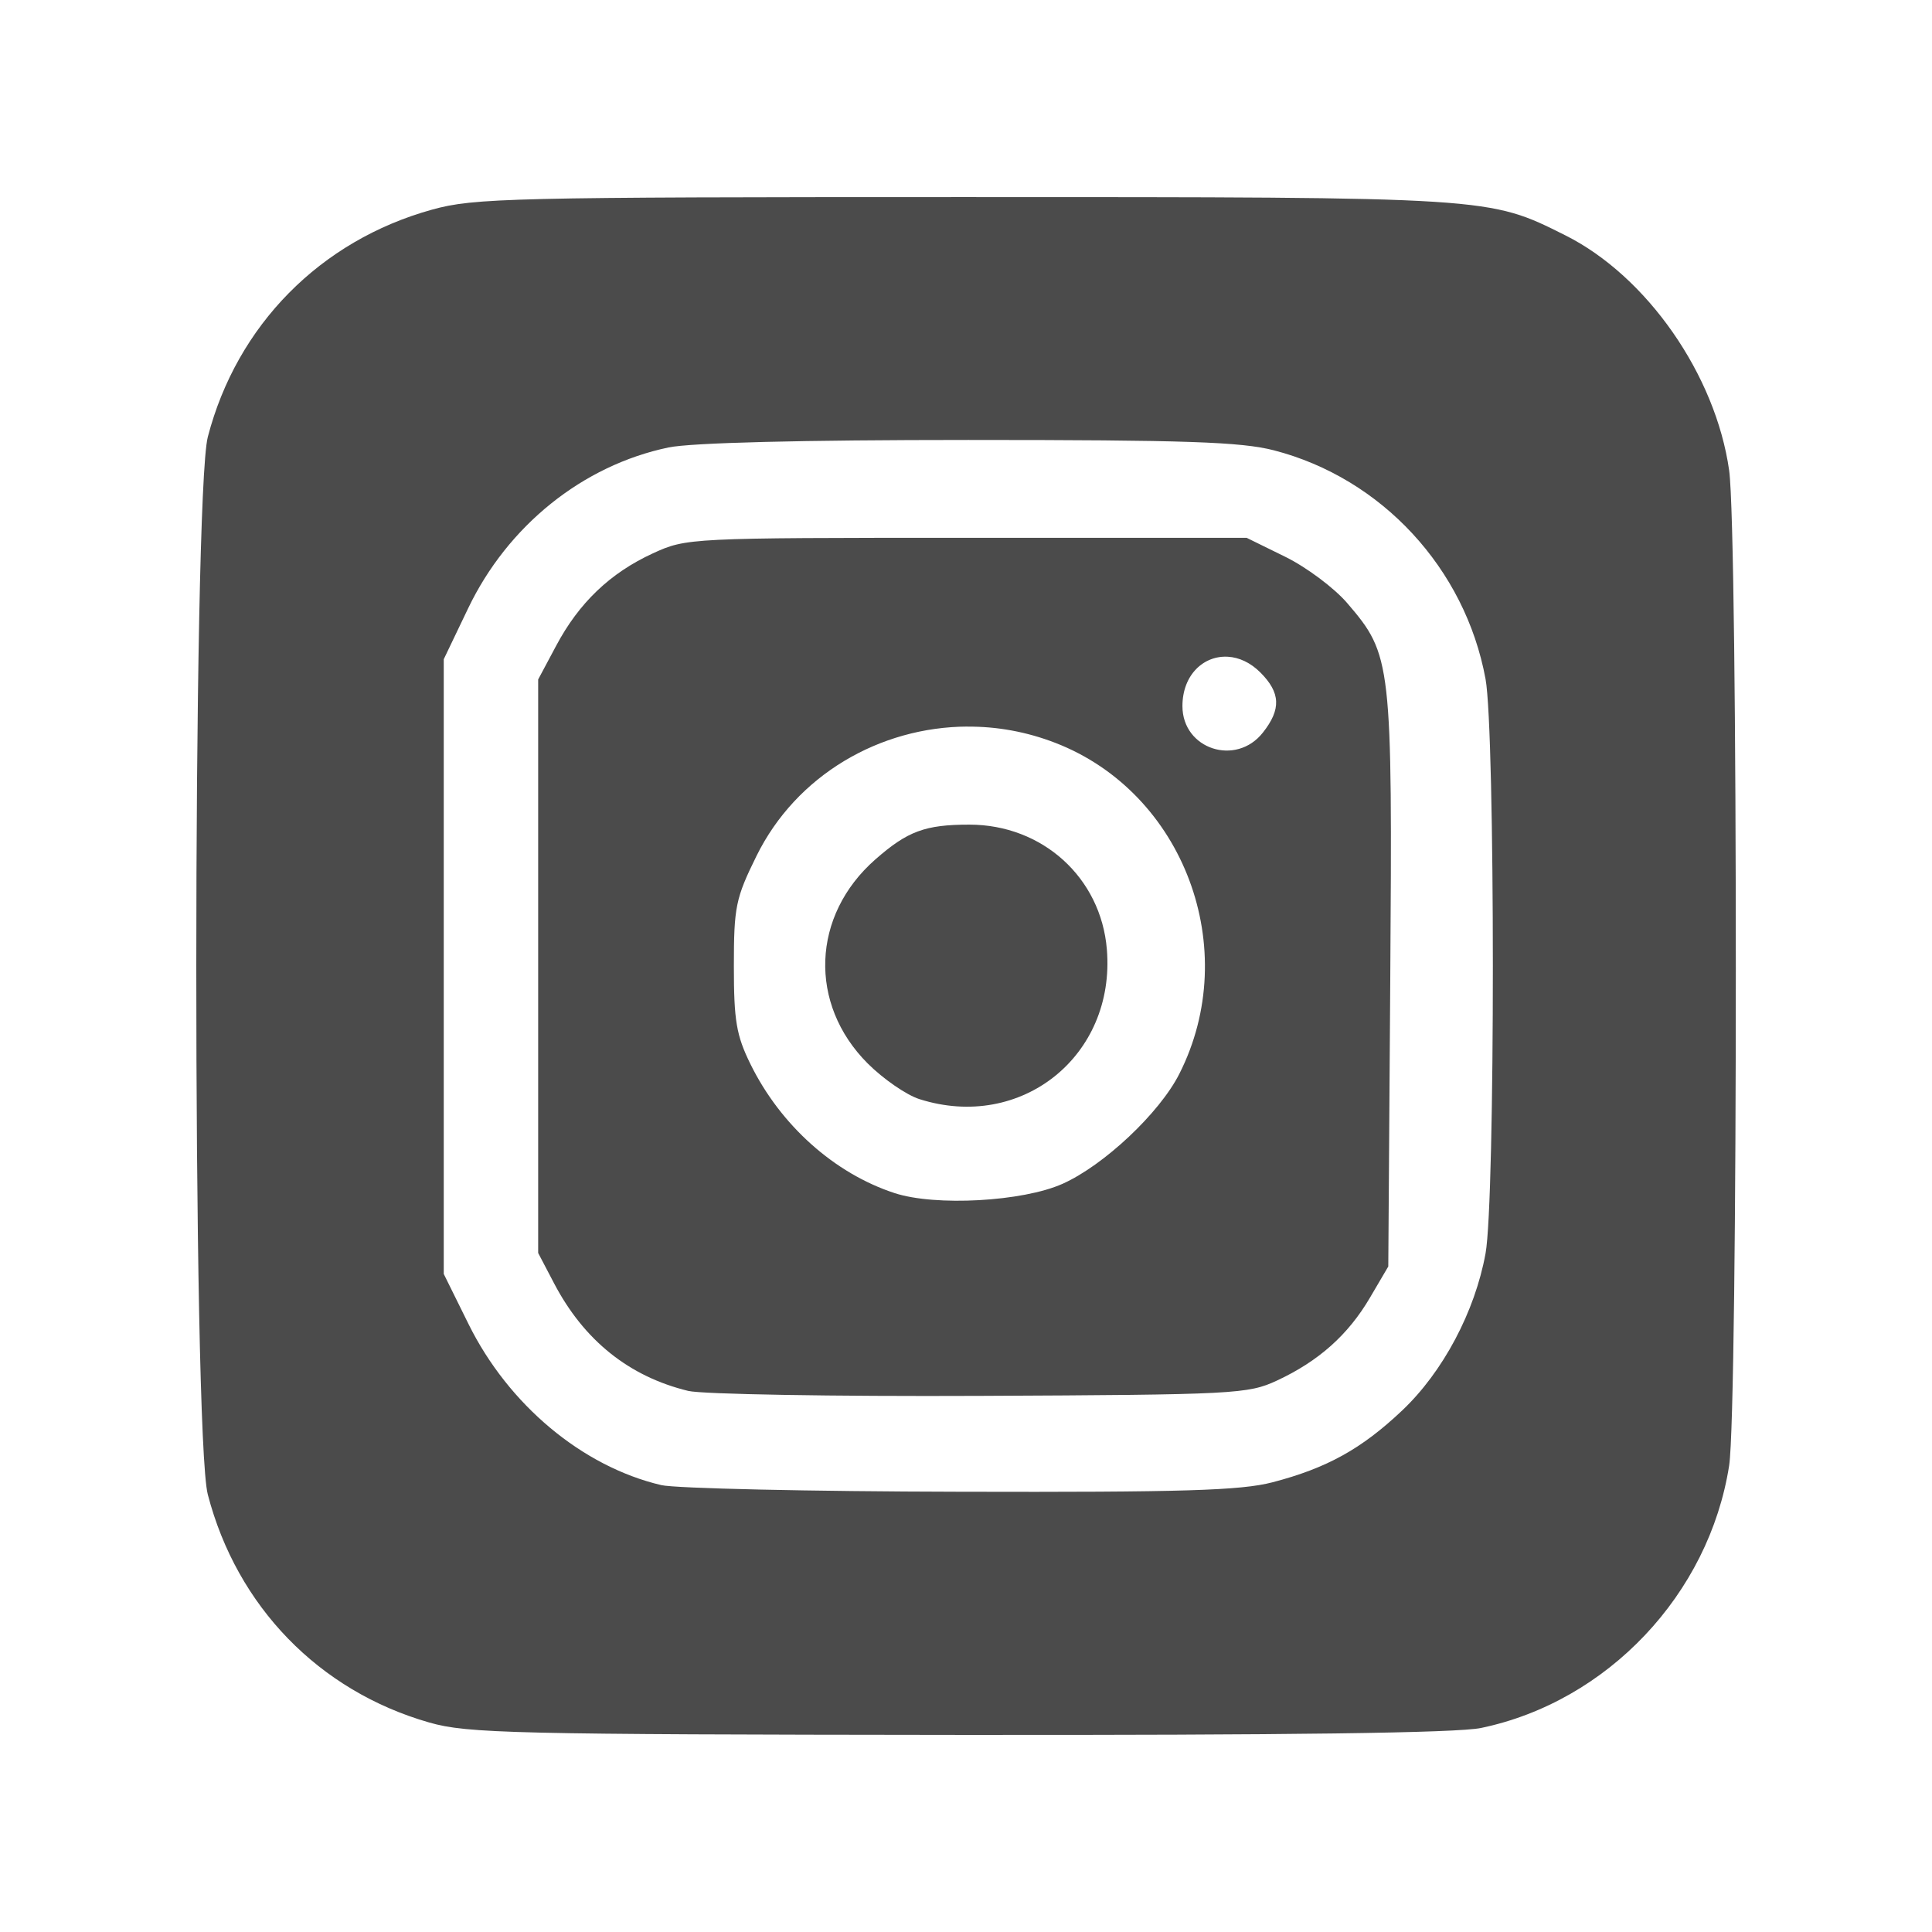 <?xml version="1.0" encoding="UTF-8" standalone="no"?> <svg xmlns:inkscape="http://www.inkscape.org/namespaces/inkscape" xmlns:sodipodi="http://sodipodi.sourceforge.net/DTD/sodipodi-0.dtd" xmlns="http://www.w3.org/2000/svg" xmlns:svg="http://www.w3.org/2000/svg" width="100" height="100" viewBox="0 0 26.458 26.458" version="1.1" id="svg42236" sodipodi:docname="IG.svg" inkscape:version="1.1.1 (3bf5ae0d25, 2021-09-20)"><defs id="defs42233"><clipPath id="clipPath28797"><rect style="opacity:0.177;fill:#ff0000;fill-opacity:1;stroke:none;stroke-width:0.166" id="rect28799" width="17.055" height="285.75" x="1057.923" y="611.632" ry="0"></rect></clipPath><clipPath id="clipPath142384-8"><path style="fill:none;stroke:#000000;stroke-width:0.265px;stroke-linecap:butt;stroke-linejoin:miter;stroke-opacity:1" d="m 953.928,560.334 0.211,28.965 c 0,0 -0.564,3.806 0.634,6.061 1.198,2.255 1.198,2.748 3.806,3.806 2.607,1.057 19.098,1.903 21.776,1.973 2.678,0.07 22.411,-0.211 25.229,-0.987 2.819,-0.775 6.061,-1.621 6.906,-3.453 0.846,-1.832 0.634,-11.135 0.634,-11.135 v -26.991 l -0.282,-42.848 c 0,0 0.634,-14.447 -0.071,-18.041 -0.705,-3.594 -2.889,-16.35 -3.805,-18.253 -0.916,-1.903 -7.963,-22.692 -7.963,-22.692 0,0 -4.459,-13.132 -5.356,-17.517 -0.897,-4.385 -2.193,-15.249 -2.292,-19.435 -0.1,-4.186 -0.199,-22.125 -0.199,-22.125 l 0.249,-4.485 c 0,0 0.748,-1.046 0.498,-3.339 -0.249,-2.292 -0.15,-5.133 -0.997,-6.03 -0.847,-0.897 -2.342,-1.794 -3.937,-1.844 -1.595,-0.05 -11.611,0.1 -12.857,0.299 -1.246,0.199 -2.03,0.055 -2.488,0.866 -0.458,0.81 -0.951,2.185 -1.128,4.193 -0.176,2.009 0.07,5.074 0.247,6.096 0.176,1.022 0.176,3.207 0.176,3.383 0,0.176 -0.196,31.956 -0.794,36.74 -0.598,4.784 -3.189,16.843 -5.581,22.026 -2.392,5.183 -7.375,15.149 -8.372,23.022 -0.997,7.873 -3.987,28.205 -3.987,31.295 0,3.09 -0.1,36.776 -0.1,36.776 z" id="path142386-9"></path></clipPath><clipPath id="clipPath28974"><path style="fill:none;stroke:#000000;stroke-width:0.265px;stroke-linecap:butt;stroke-linejoin:miter;stroke-opacity:1" d="m 217.567,59.799 7.076,4.585 -8.272,5.183 18.039,2.392 -2.392,19.933 c 0,0 6.379,1.395 22.524,1.993 16.146,0.598 -7.574,-4.385 25.514,3.787 33.089,8.172 70.562,21.727 74.748,20.93 4.186,-0.797 82.123,-0.997 88.103,-1.395 5.98,-0.399 98.238,13.222 98.238,13.222 0,0 14.981,-23.986 14.981,-25.581 0,-1.595 -10.365,-41.062 -10.764,-42.656 -0.399,-1.595 -97.272,-13.953 -97.272,-13.953 L 420.185,22.325 c 0,0 -19.534,2.392 -41.062,6.379 -21.528,3.987 -54.217,-0.797 -65.779,1.595 -11.561,2.392 -44.251,8.372 -57.407,11.561 -13.156,3.189 -13.156,1.993 -24.717,3.987 -11.561,1.993 -13.654,13.953 -13.654,13.953 z" id="path28976"></path></clipPath><clipPath id="clipPath284882"><rect style="opacity:1;fill:#363635;fill-opacity:1;stroke:none;stroke-width:0.375;stroke-miterlimit:4;stroke-dasharray:none;stroke-opacity:1" id="rect284884" width="327.766" height="327.766" x="890.496" y="168.332" ry="0"></rect></clipPath></defs><g inkscape:label="Capa 1" inkscape:groupmode="layer" id="layer1"><path id="path85498" style="fill:#4b4b4b;fill-opacity:1;stroke-width:0.092" d="M 13.192,2.699 C 6.991,2.699 6.492,2.711 5.916,2.871 4.387,3.295 3.244,4.453 2.846,5.983 c -0.209,0.802 -0.212,13.685 0,14.485 0.399,1.532 1.523,2.689 3.032,3.121 0.523,0.15 1.148,0.164 7.243,0.17 4.538,0.004 6.828,-0.026 7.161,-0.095 1.732,-0.361 3.123,-1.832 3.398,-3.594 0.122,-0.787 0.122,-12.756 0,-13.628 C 23.495,5.134 22.555,3.784 21.439,3.224 20.384,2.696 20.437,2.699 13.196,2.699 Z m 0.078,3.326 c 2.967,0 3.726,0.026 4.176,0.142 1.476,0.382 2.619,1.617 2.898,3.132 0.133,0.728 0.134,7.129 0,7.866 -0.145,0.798 -0.584,1.624 -1.143,2.152 -0.556,0.526 -1.032,0.789 -1.777,0.983 v 0 c -0.432,0.112 -1.227,0.137 -4.276,0.129 -2.06,-0.004 -3.901,-0.046 -4.092,-0.091 C 7.975,20.084 6.964,19.239 6.417,18.134 L 6.077,17.446 V 13.237 9.028 L 6.409,8.335 C 6.952,7.199 7.979,6.374 9.154,6.128 9.464,6.063 10.971,6.025 13.269,6.025 Z m -0.033,1.34 c -3.806,0 -3.838,0.003 -4.296,0.213 C 8.356,7.847 7.929,8.255 7.616,8.844 L 7.37,9.305 v 3.927 3.927 l 0.218,0.416 c 0.409,0.781 1.027,1.276 1.837,1.473 0.191,0.046 1.99,0.077 3.998,0.068 3.49,-0.016 3.668,-0.025 4.065,-0.21 0.569,-0.265 0.973,-0.624 1.272,-1.133 l 0.252,-0.429 0.027,-3.914 C 19.069,9.06 19.059,8.97 18.452,8.262 18.275,8.054 17.892,7.768 17.601,7.625 L 17.072,7.365 Z m 3.581,1.629 c 0.149,0.009 0.305,0.078 0.442,0.215 0.277,0.277 0.287,0.504 0.035,0.823 -0.368,0.468 -1.102,0.227 -1.102,-0.362 0,-0.433 0.296,-0.697 0.624,-0.676 z m -3.567,0.957 c 0.401,-0.003 0.808,0.07 1.201,0.222 1.762,0.681 2.565,2.824 1.698,4.534 -0.271,0.536 -1.033,1.252 -1.599,1.505 -0.546,0.244 -1.74,0.31 -2.3,0.127 -0.825,-0.27 -1.562,-0.929 -1.974,-1.767 -0.193,-0.393 -0.227,-0.594 -0.227,-1.341 0,-0.81 0.024,-0.929 0.309,-1.507 0.546,-1.11 1.691,-1.77 2.893,-1.774 z m 0.024,1.342 c -0.605,0 -0.847,0.089 -1.289,0.478 -0.872,0.766 -0.917,1.978 -0.104,2.792 0.213,0.213 0.532,0.433 0.709,0.489 1.393,0.444 2.688,-0.591 2.567,-2.051 -0.081,-0.982 -0.882,-1.708 -1.883,-1.708 z"></path></g></svg> 
